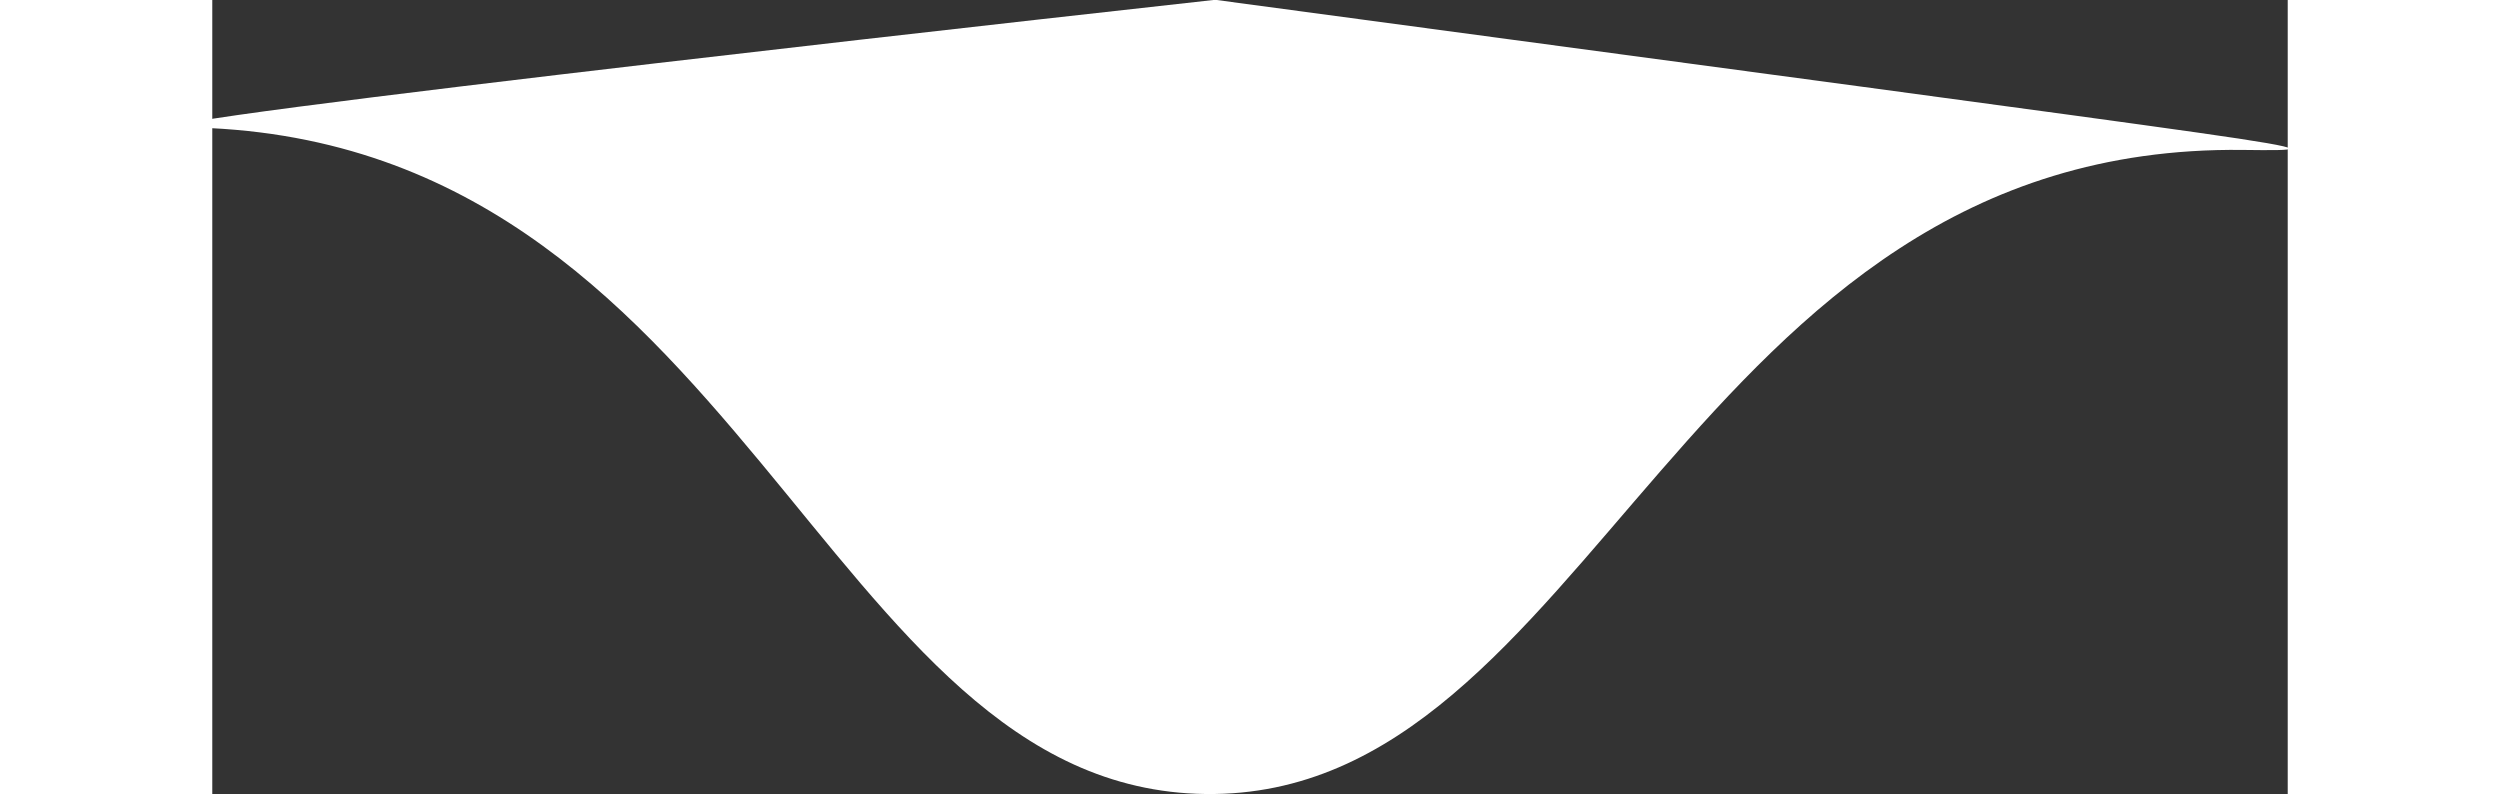 <?xml version="1.0" encoding="UTF-8" standalone="no"?>
<svg
   width="192"
   height="61"
   version="1.1"
   id="Layer_1"
   x="0px"
   y="0px"
   viewBox="0 0 160.7 61.5"
   enable-background="new 0 0 160.7 61.5"
   xml:space="preserve"
   xmlns="http://www.w3.org/2000/svg"
   xmlns:svg="http://www.w3.org/2000/svg"><rect x="0" y="0" width="160.7" height="61.5" fill="#333333" stroke="none"/><defs
   id="defs836" />
    <path
   fill="#272727"
   d="m 77.647,-0.015 c 0,0 -22.13,2.443 -43.16,4.899 C 13.457,7.34 -6.573,9.808 -2.173,9.859 19.525,10.111 31.777,22.954 42.429,35.778 c 10.652,12.825 19.505,25.528 34.504,25.702 14.999,0.174 24.246,-12.419 35.193,-24.993 10.947,-12.574 23.393,-25.13 45.092,-24.878 4.3,0.05 6.5,0.075 -3.485,-1.341 -9.984,-1.416 -32.051,-4.372 -76.086,-10.284 z"
   id="path831"
   style="fill:#ffffff" />
</svg>
